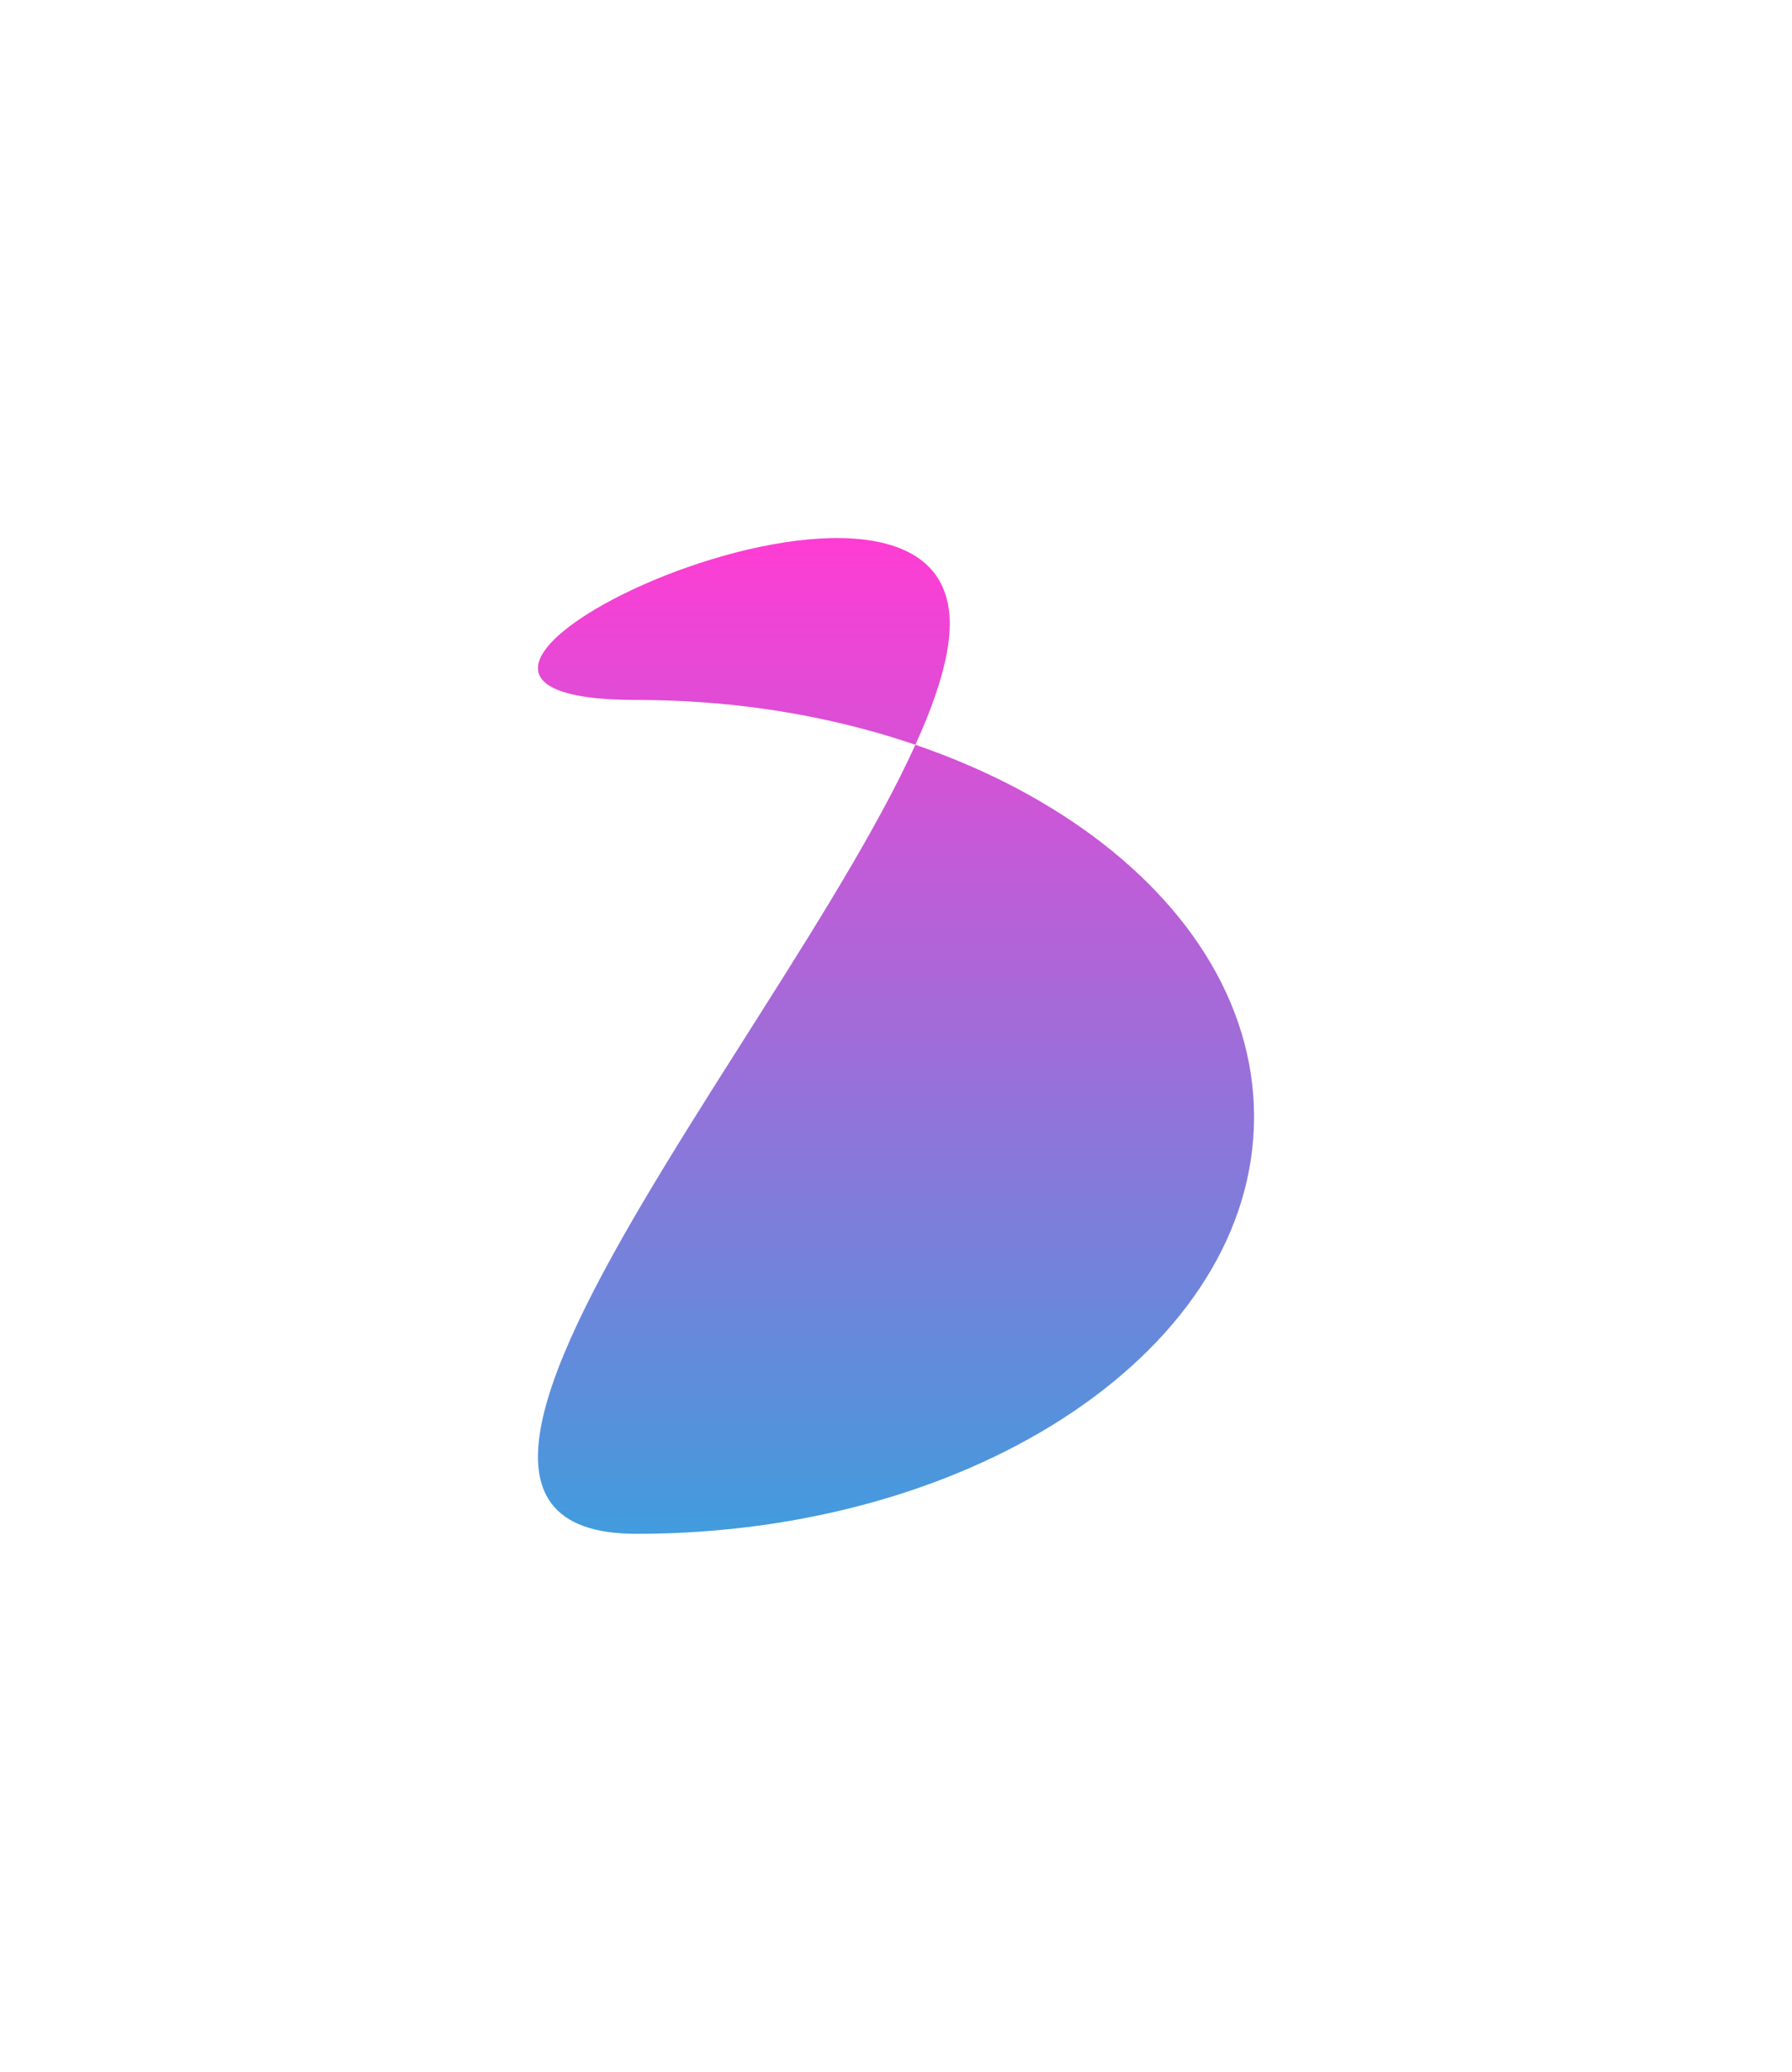 <?xml version="1.0" encoding="utf-8"?>
<svg xmlns="http://www.w3.org/2000/svg" fill="none" height="100%" overflow="visible" preserveAspectRatio="none" style="display: block;" viewBox="0 0 513 593" width="100%">
<g filter="url(#filter0_f_0_632)" id="Ellipse 5">
<path d="M359 319.666C359 385.572 279.841 439 182.194 439C84.546 439 271.892 244.45 271.892 178.544C271.892 112.637 84.546 200.331 182.194 200.331C279.841 200.331 359 253.759 359 319.666Z" fill="url(#paint0_linear_0_632)"/>
</g>
<defs>
<filter color-interpolation-filters="sRGB" filterUnits="userSpaceOnUse" height="591.211" id="filter0_f_0_632" width="511.211" x="0.895" y="0.895">
<feFlood flood-opacity="0" result="BackgroundImageFix"/>
<feBlend in="SourceGraphic" in2="BackgroundImageFix" mode="normal" result="shape"/>
<feGaussianBlur result="effect1_foregroundBlur_0_632" stdDeviation="76.553"/>
</filter>
<linearGradient gradientUnits="userSpaceOnUse" id="paint0_linear_0_632" x1="256.5" x2="256.5" y1="154" y2="439">
<stop stop-color="#FF3CD4"/>
<stop offset="1" stop-color="#419CDD"/>
</linearGradient>
</defs>
</svg>